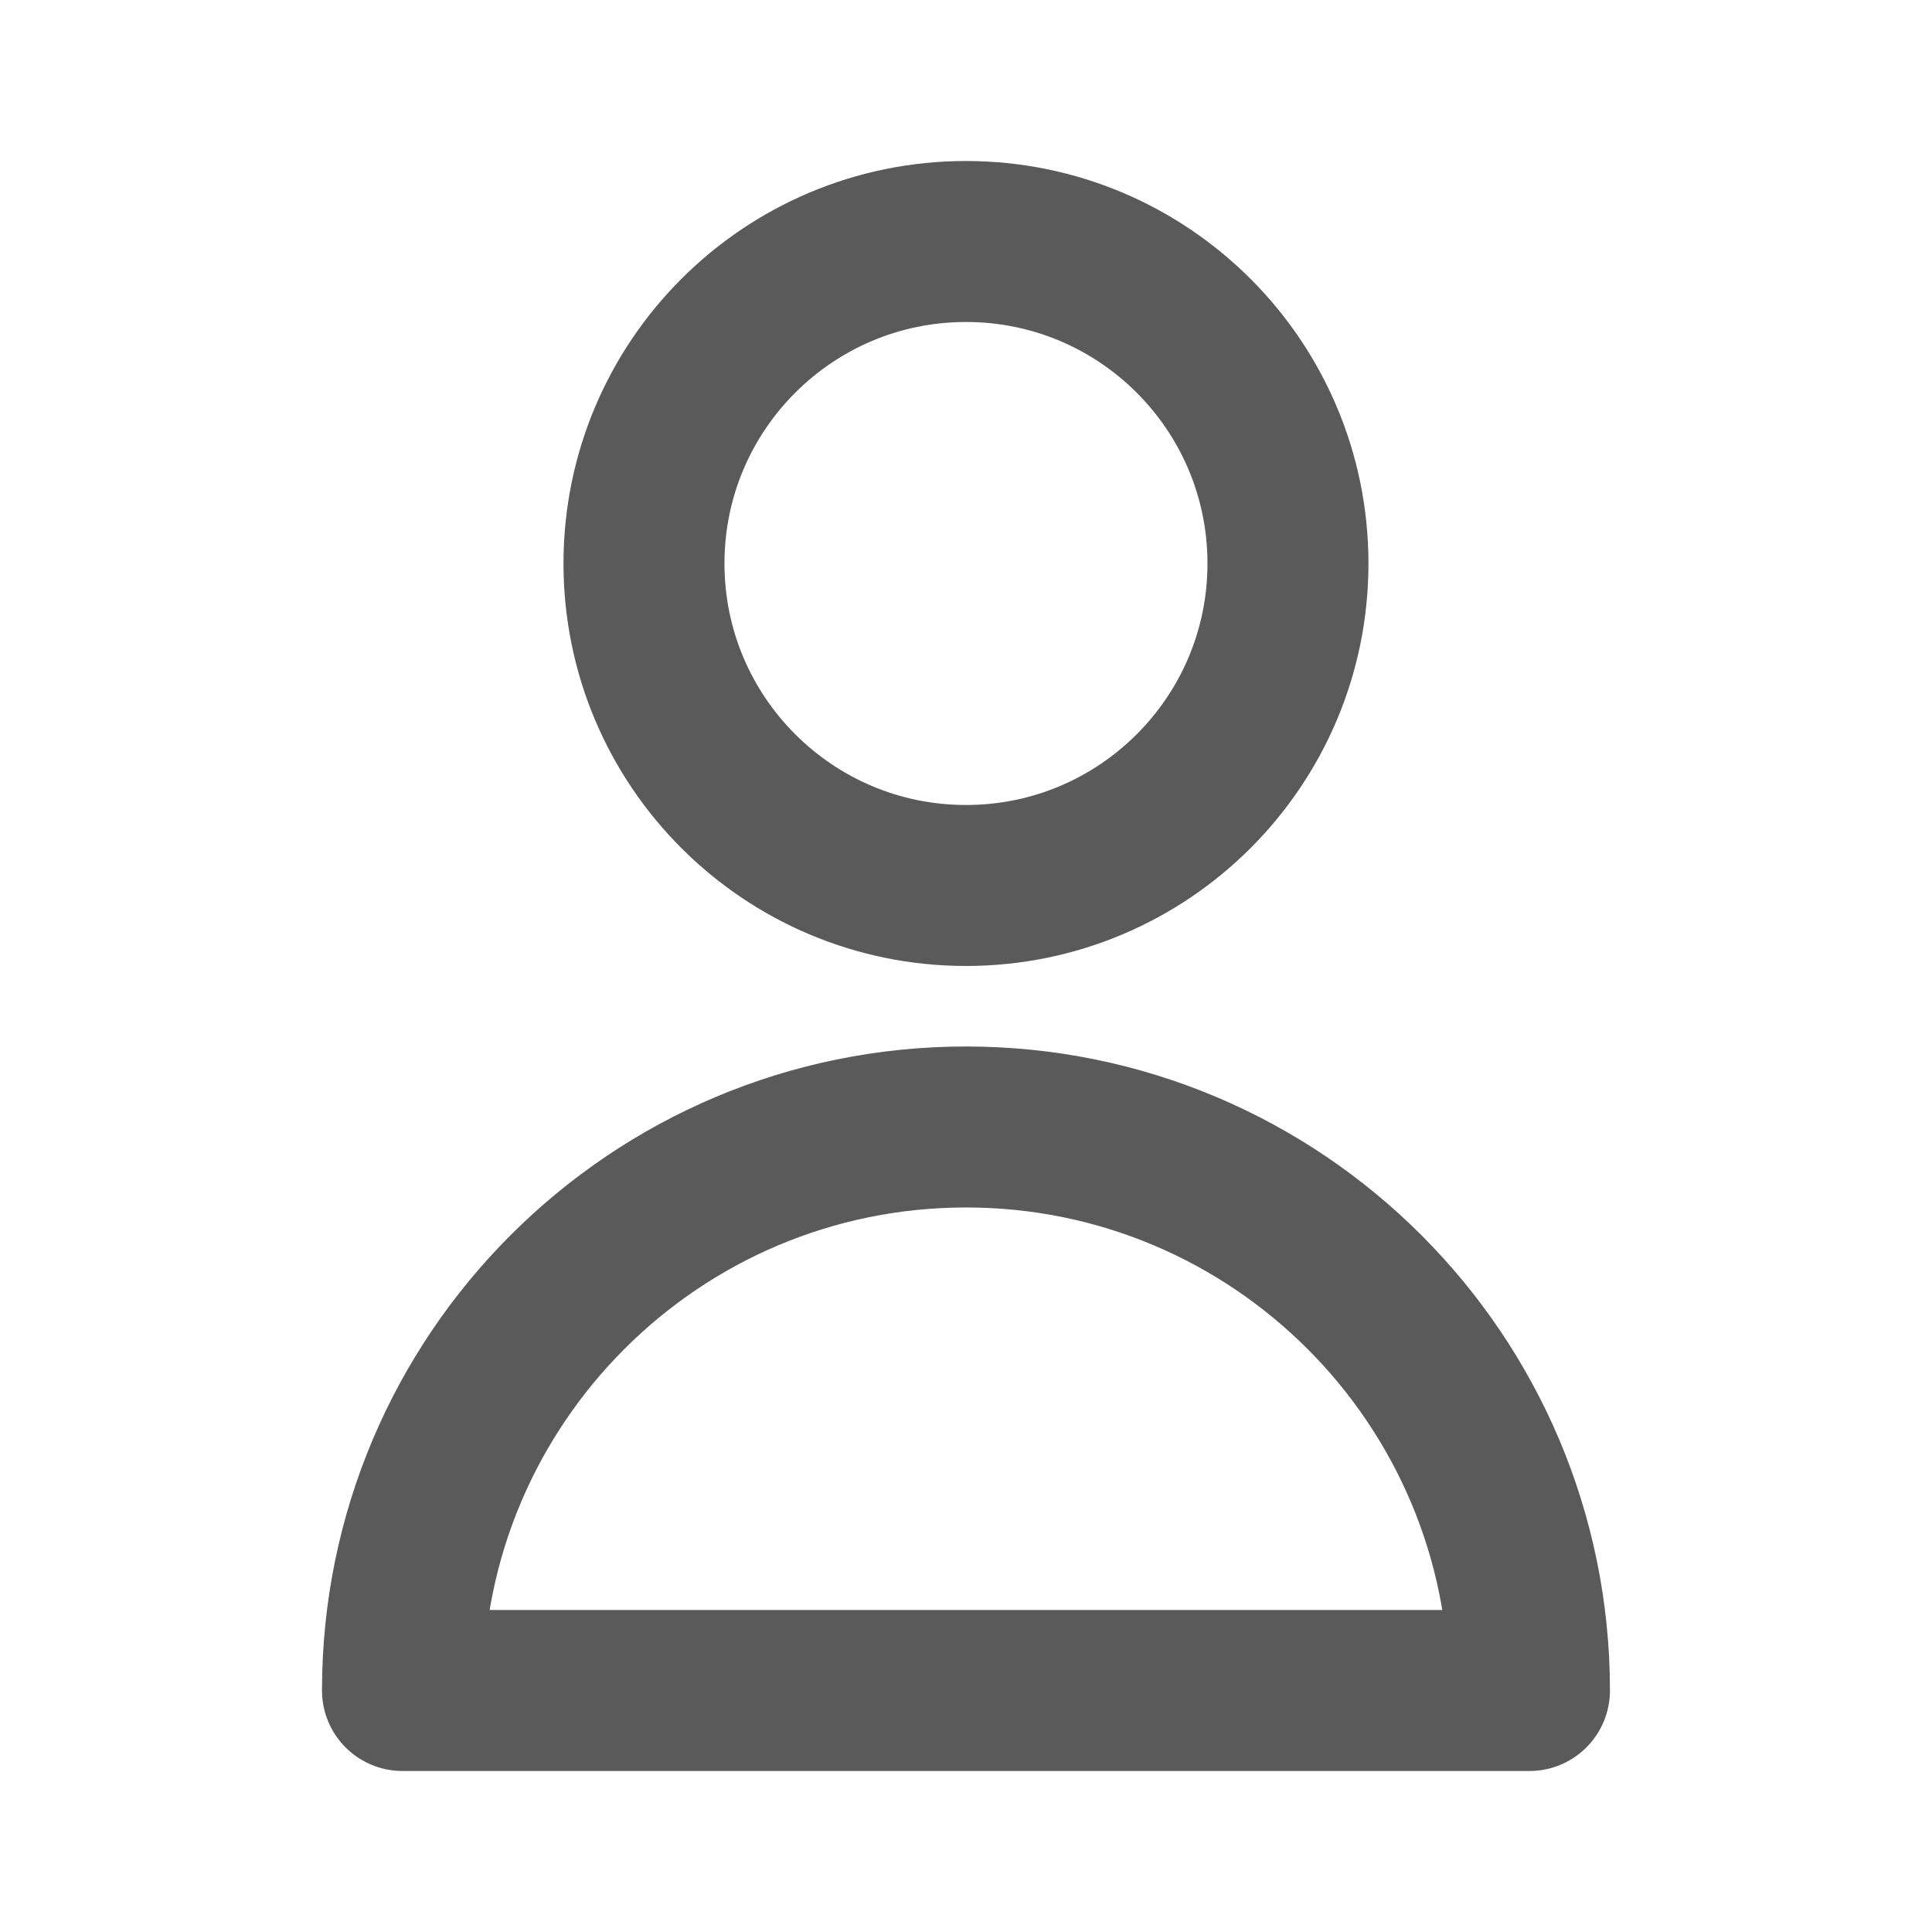 <svg width="34" height="34" viewBox="0 0 34 34" fill="none" xmlns="http://www.w3.org/2000/svg">
<path d="M22.666 9.917C22.666 13.046 20.129 15.583 17 15.583C13.87 15.583 11.333 13.046 11.333 9.917C11.333 6.787 13.87 4.25 17 4.25C20.129 4.25 22.666 6.787 22.666 9.917Z" stroke="#5A5A5A" stroke-width="2.833" stroke-linecap="round" stroke-linejoin="round"/>
<path d="M17 19.833C11.523 19.833 7.083 24.273 7.083 29.75H26.916C26.916 24.273 22.477 19.833 17 19.833Z" stroke="#5A5A5A" stroke-width="2.833" stroke-linecap="round" stroke-linejoin="round"/>
</svg>
